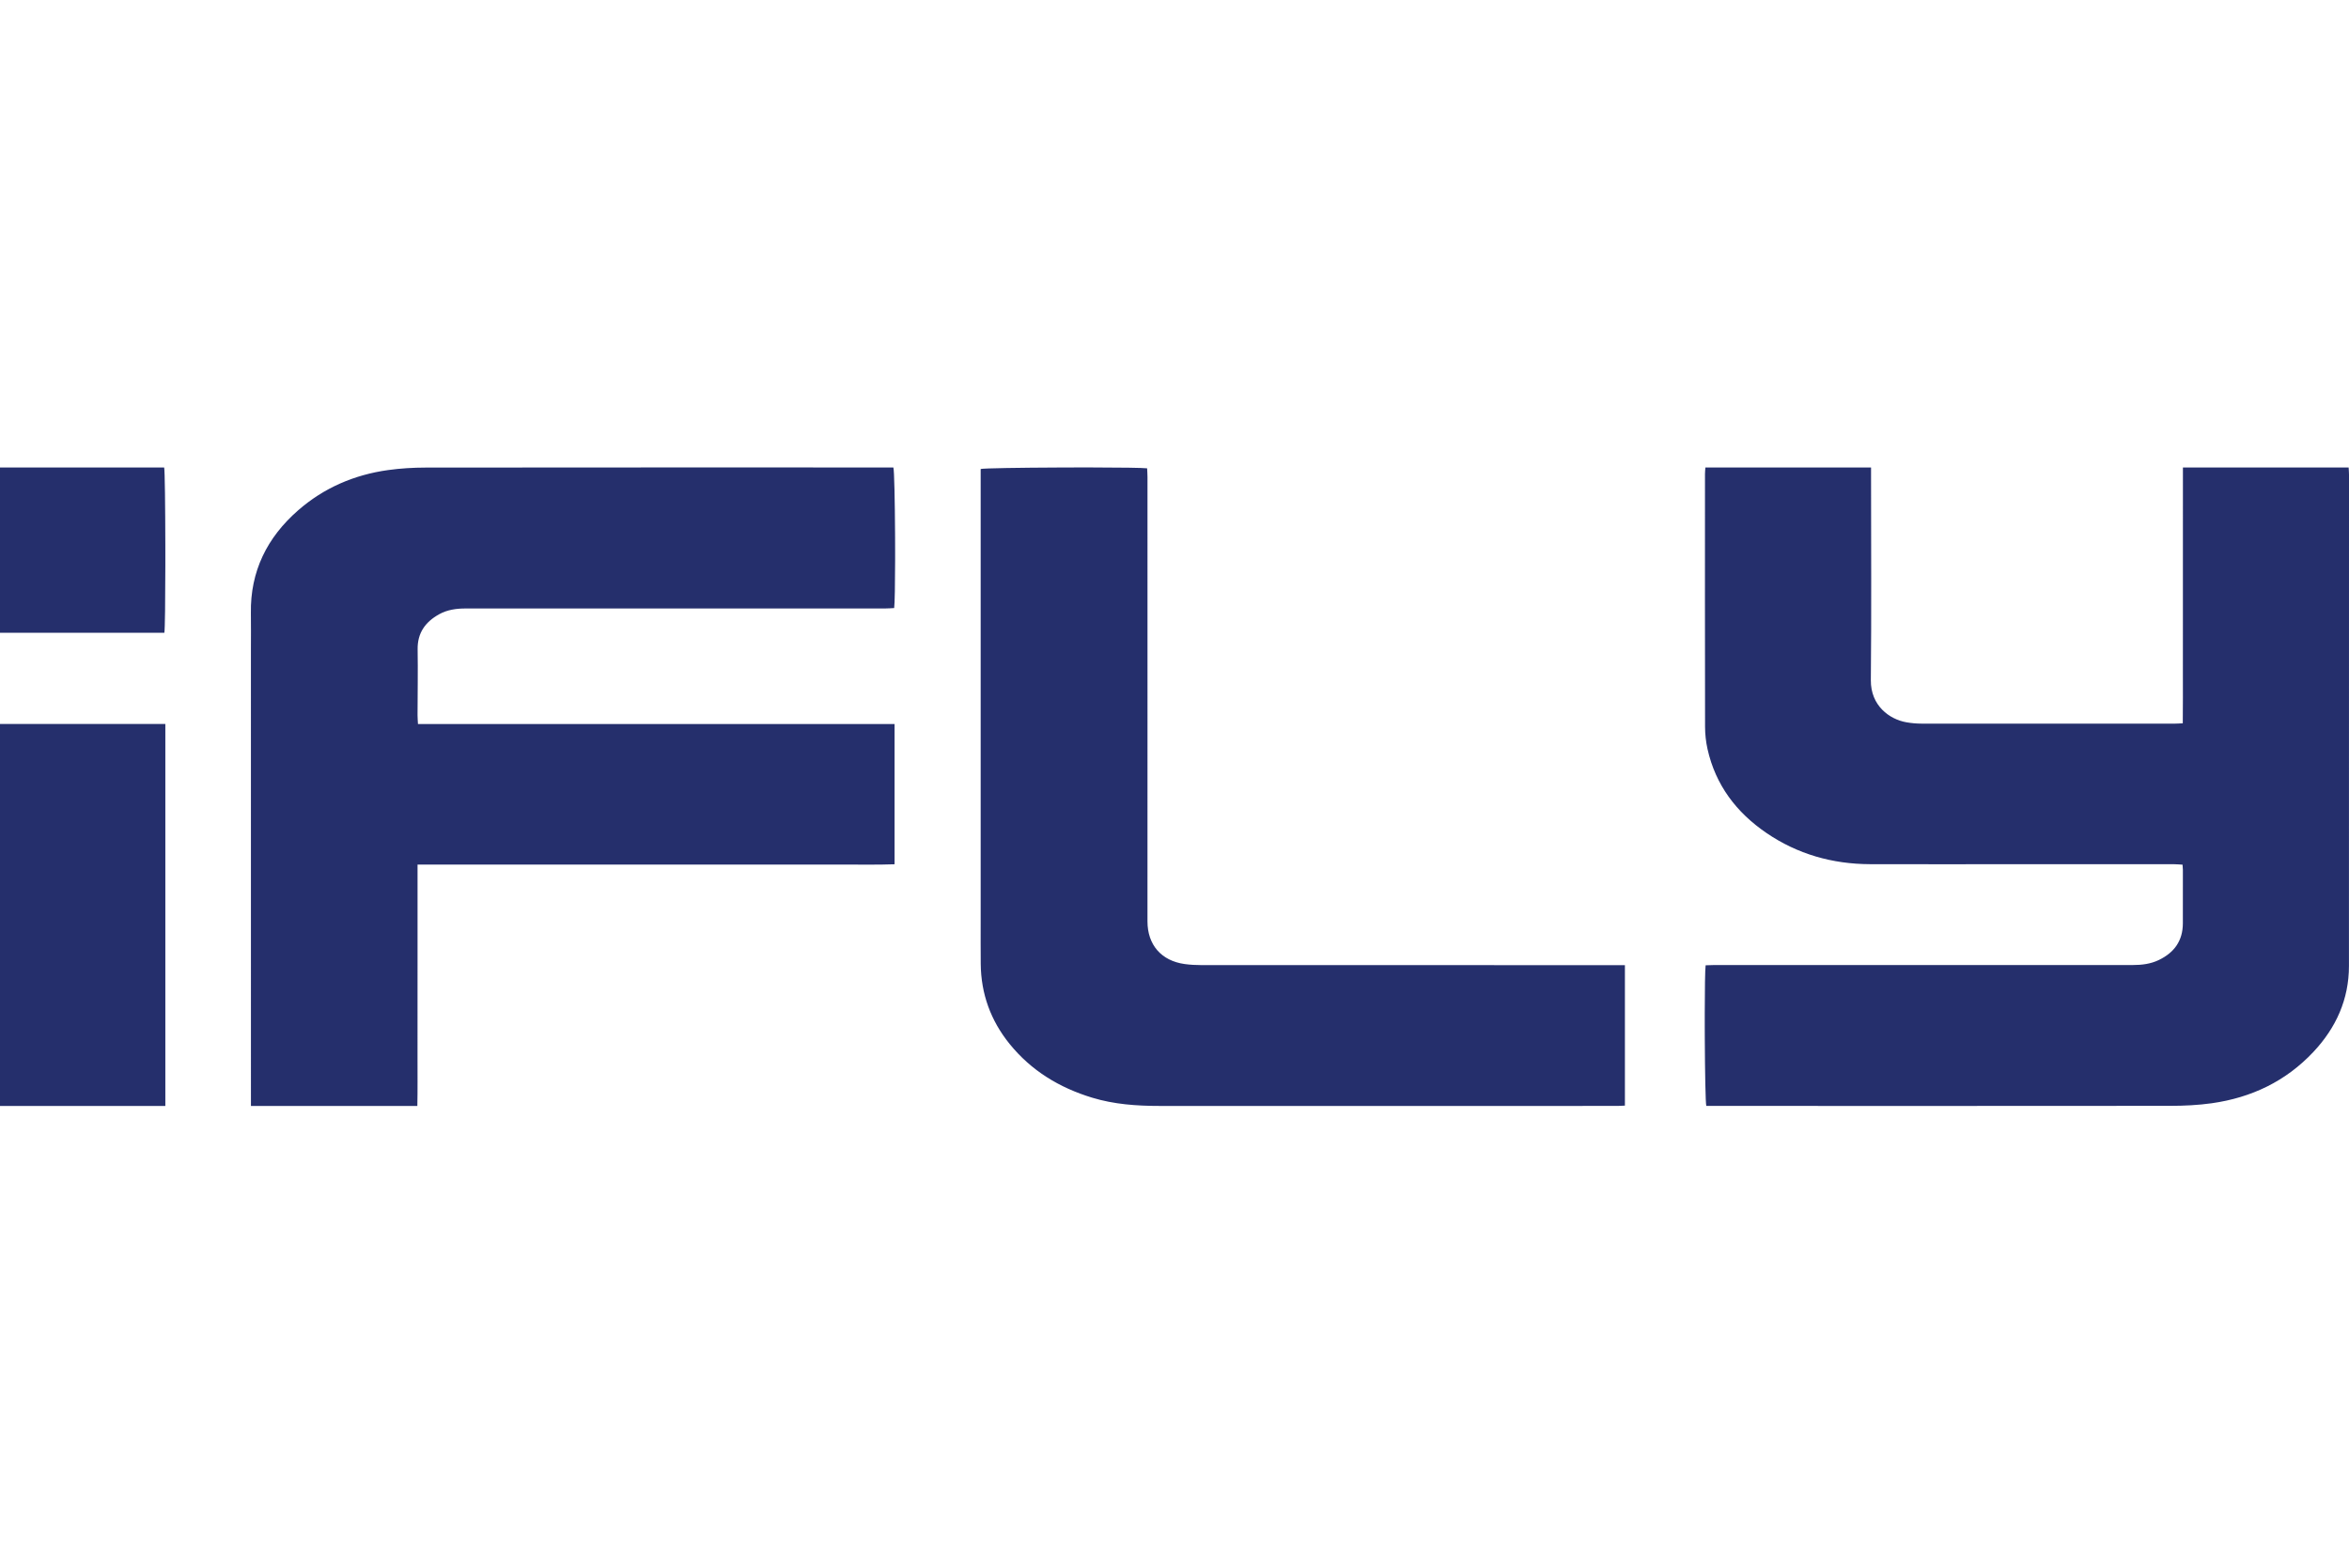 <svg height="275" viewBox="0 0 412 275" width="412" xmlns="http://www.w3.org/2000/svg"><path d="m155.135 82.002h1.558c.157.465.264 5.965.297 11.67l.004.857c.003.714.005 1.428.006 2.132l-0 1.665c-.007 4.09-.06 7.548-.168 8.337-.527.025-1.086.074-1.643.074-14.951.004-29.9.003-44.849.003-9.555 0-19.109.004-28.664-.003-1.63-.001-3.212.214-4.652 1.013-2.411 1.339-3.821 3.263-3.773 6.175.064 3.837-.009 7.676-.016 11.514-.001.484.045.969.074 1.569h83.594v24.598c-3.122.117-6.196.038-9.266.052-3.088.014-6.177.003-9.266.003h-65.136v16.939c-.001 2.848-.003 5.697-.003 8.545 0 2.806.006 5.613-.001 8.42-.007 2.79.03 5.583-.03 8.433h-29.187v-1.61c-.001-26.169-.001-52.338-.003-78.508 0-2.105.027-4.21-.006-6.315-.12-7.345 2.838-13.282 8.279-18.04 4.527-3.958 9.855-6.242 15.778-7.068 2.193-.307 4.427-.436 6.643-.439 26.811-.029 53.621-.019 80.432-.019zm46.066.152c.02.49.059 1.008.061 1.526.003 13.28.003 26.559.001 39.84 0 12.702-.003 25.405-.003 38.107 0 4.108 2.423 6.91 6.517 7.481.974.136 1.967.185 2.952.187 24.134.009 48.266.007 72.4.007h1.871v24.638c-.446.02-.88.055-1.315.056l-6.857.002-6.857-0c-22.198 0-44.395 0-66.593.001-4.007 0-7.978-.278-11.84-1.454-5.732-1.747-10.668-4.732-14.469-9.436-3.301-4.084-5.004-8.767-5.055-14.031-.023-2.433-.01-4.866-.01-7.299v-79.509c.464-.139 6.978-.233 13.748-.262l.904-.003.904-.003c.451-.001.901-.002 1.349-.003l2.636 0c4.862.008 8.914.056 9.657.153zm-172.201 44.846v67h-29v-67zm299.171-45v1.522c.001 11.928.081 23.858-.036 35.785-.043 4.469 3.257 6.881 6.259 7.398.848.146 1.717.229 2.577.23 14.828.012 29.658.007 44.488.003.404 0 .809-.033 1.386-.059.042-3.019.014-5.972.019-8.926.006-3.014.003-6.027.003-9.04v-8.915l.001-4.519.001-13.478h29.065c.025.46.065.861.065 1.261.001 28.728.01 57.455-.009 86.184-.003 5.858-2.265 10.84-6.222 15.063-4.841 5.166-10.892 8.038-17.834 9.018-2.395.337-4.841.453-7.264.456-26.734.029-53.468.016-80.201.013h-1.196c-.139-.471-.234-5.951-.263-11.645l-.004-.855c-.002-.57-.004-1.14-.005-1.706l0-2.086c.007-4.087.054-7.554.152-8.377.489-.016 1.008-.046 1.526-.046 12.687-.003 25.374-.003 38.061-.003 11.782 0 23.562-.001 35.344.003 1.581 0 3.122-.187 4.565-.882 2.693-1.294 4.203-3.369 4.21-6.427.006-3.137.006-6.275.004-9.411 0-.243-.03-.488-.058-.883-.528-.029-1.042-.083-1.555-.083-8.732-.006-17.466-.006-26.198-.004-9.021.001-18.042.032-27.063 0-6.587-.023-12.704-1.746-18.172-5.478-5.266-3.596-8.916-8.396-10.329-14.715-.286-1.277-.429-2.613-.432-3.922-.029-14.778-.017-29.554-.013-44.33 0-.362.043-.722.071-1.145zm-299.378 0c.12.449.192 6.929.205 13.656l.001.918-0 2.74c-.007 5.872-.062 11.11-.171 11.686h-28.828v-29z" fill="#252f6c" fill-rule="evenodd"/></svg>